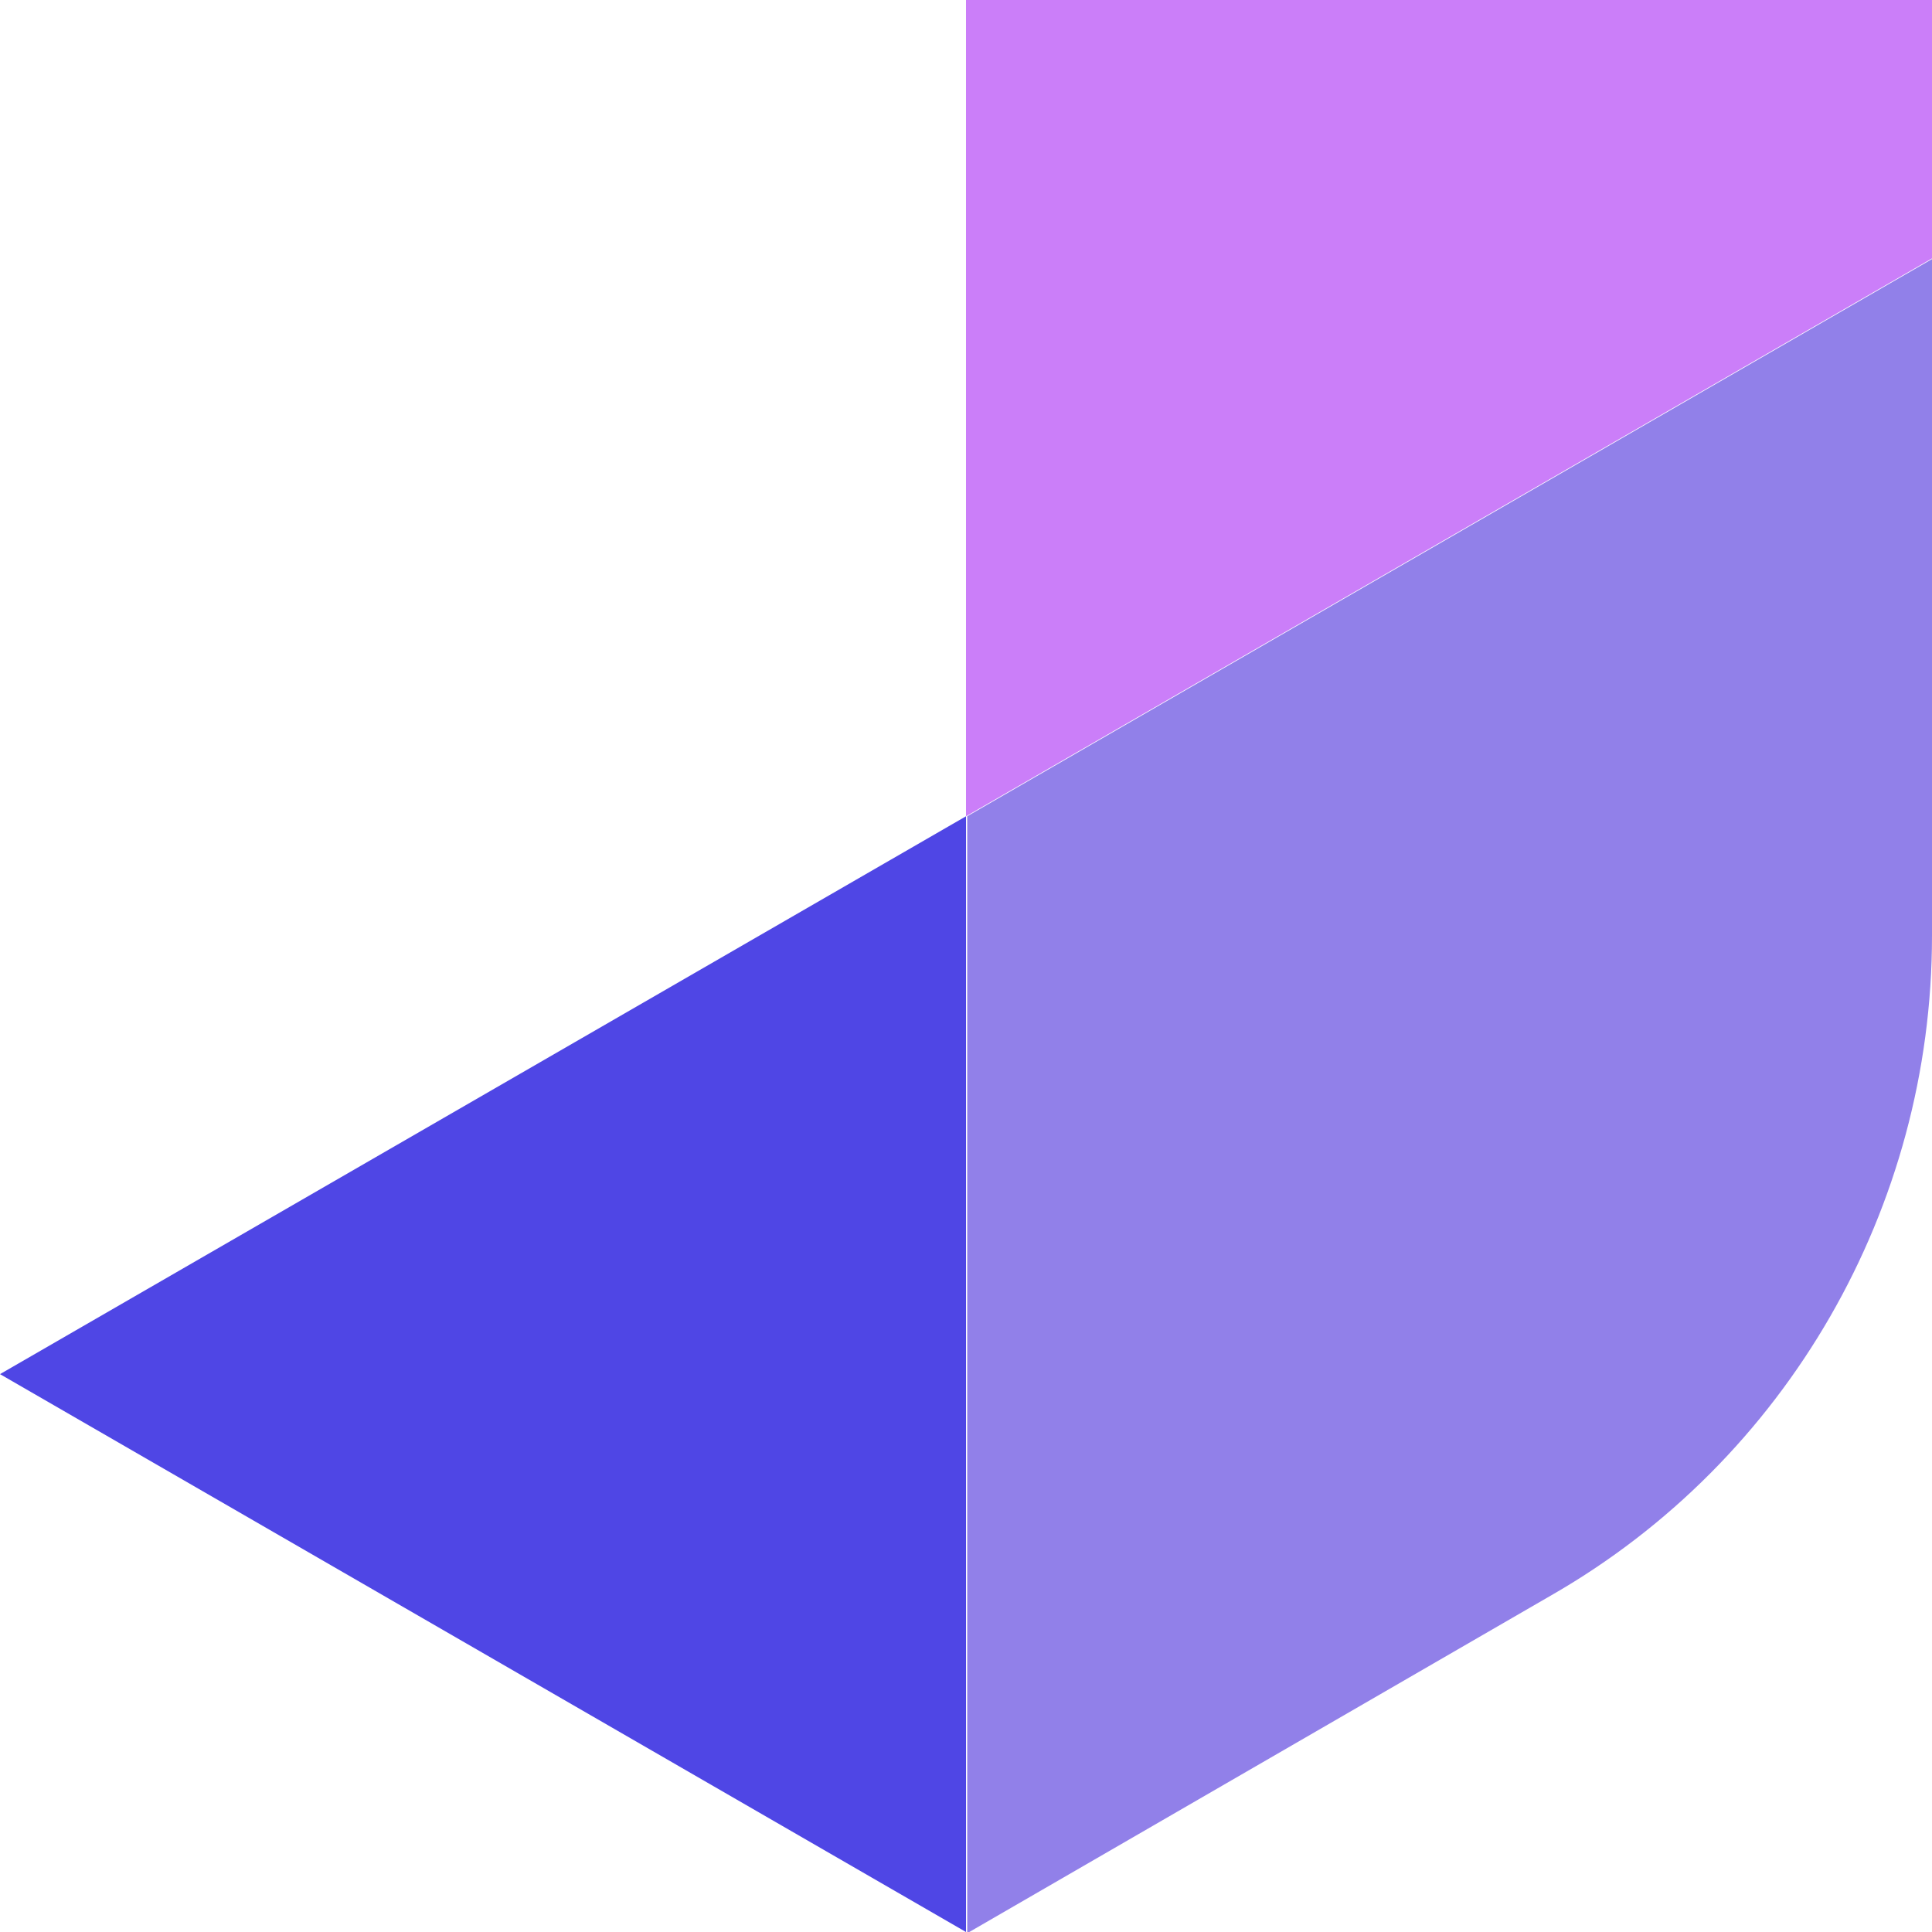 <?xml version="1.0" encoding="UTF-8"?>
<svg id="Layer_2" data-name="Layer 2" xmlns="http://www.w3.org/2000/svg" viewBox="0 0 16 16">
  <defs>
    <style>
      .cls-1 {
        fill: #4f46e5;
      }

      .cls-2 {
        fill: #9180e9;
      }

      .cls-3 {
        fill: #cb7ef9;
      }
    </style>
  </defs>
  <g id="Layer_1" data-name="Layer 1">
    <g>
      <polygon class="cls-1" points="8 6.76 8 16 0 11.38 8 6.76"/>
      <path class="cls-2" d="M16,2.15v5.6c0,2.25-1.2,4.34-3.15,5.46l-4.84,2.8V6.76l8-4.62Z"/>
      <polygon class="cls-3" points="8 0 16 0 16 2.14 8 6.76 8 0"/>
    </g>
  </g>
</svg>
